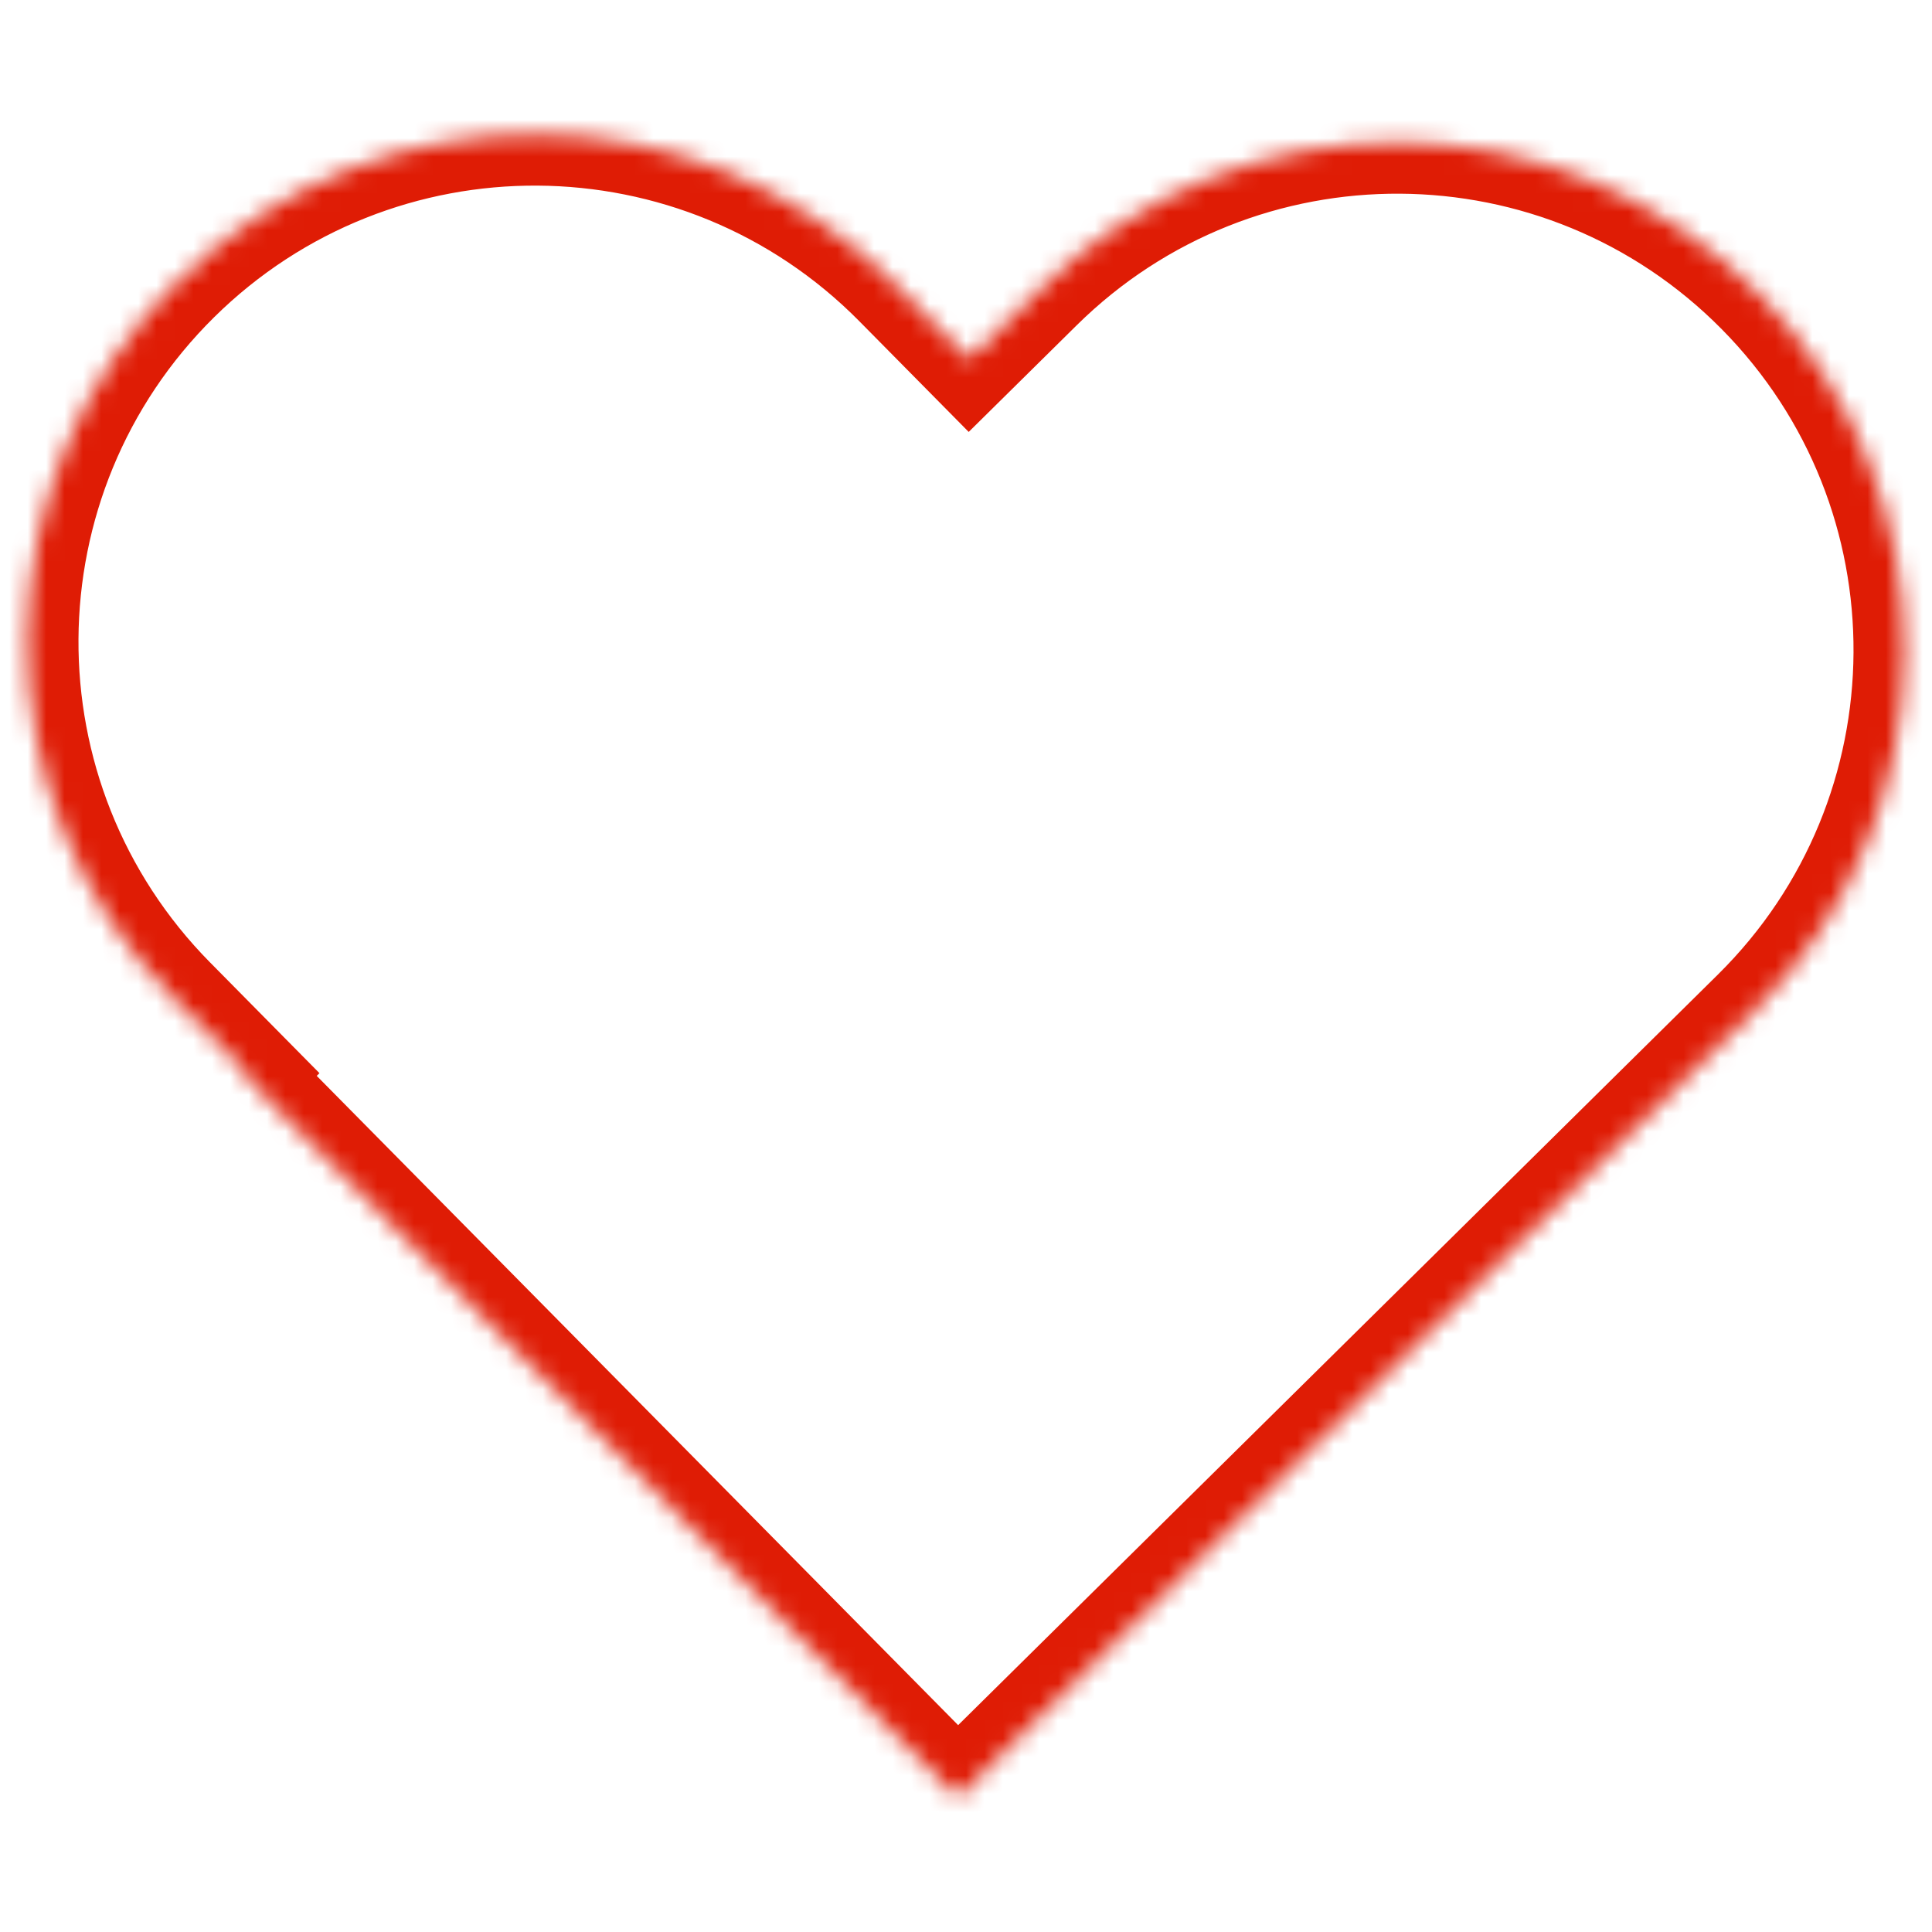 <?xml version="1.0" encoding="UTF-8"?> <svg xmlns="http://www.w3.org/2000/svg" width="105" height="105" viewBox="0 0 105 105" fill="none"><mask id="path-1-inside-1_183_1088" fill="white"><path d="M9.675 15.258C20.515 4.551 37.982 4.658 48.689 15.498L52.672 19.529L56.55 15.698C67.389 4.99 84.855 5.097 95.563 15.935C106.271 26.774 106.165 44.24 95.327 54.948L52.048 97.703L13.273 58.453L13.421 58.306L9.435 54.27C-1.271 43.431 -1.164 25.964 9.675 15.258Z"></path></mask><path d="M9.675 15.258L7.715 13.273L7.715 13.273L9.675 15.258ZM48.689 15.498L46.704 17.459L46.704 17.459L48.689 15.498ZM52.672 19.529L50.687 21.49L52.647 23.474L54.632 21.514L52.672 19.529ZM56.55 15.698L58.511 17.683L58.511 17.683L56.55 15.698ZM95.563 15.935L97.548 13.975L97.548 13.975L95.563 15.935ZM95.327 54.948L97.287 56.933L97.288 56.933L95.327 54.948ZM52.048 97.703L50.064 99.664L52.024 101.648L54.009 99.688L52.048 97.703ZM13.273 58.453L11.307 56.474L9.333 58.434L11.288 60.414L13.273 58.453ZM13.421 58.306L15.388 60.285L17.362 58.324L15.406 56.345L13.421 58.306ZM9.435 54.27L7.45 56.231L7.45 56.231L9.435 54.27ZM9.675 15.258L11.636 17.242C21.379 7.619 37.08 7.715 46.704 17.459L48.689 15.498L50.674 13.537C38.884 1.601 19.65 1.483 7.715 13.273L9.675 15.258ZM48.689 15.498L46.704 17.459L50.687 21.49L52.672 19.529L54.656 17.568L50.674 13.537L48.689 15.498ZM52.672 19.529L54.632 21.514L58.511 17.683L56.55 15.698L54.59 13.713L50.711 17.544L52.672 19.529ZM56.55 15.698L58.511 17.683C68.254 8.058 83.954 8.154 93.578 17.896L95.563 15.935L97.548 13.975C85.757 2.04 66.524 1.923 54.59 13.713L56.55 15.698ZM95.563 15.935L93.578 17.896C103.203 27.639 103.108 43.339 93.366 52.963L95.327 54.948L97.288 56.933C109.222 45.142 109.338 25.909 97.548 13.975L95.563 15.935ZM95.327 54.948L93.366 52.963L50.088 95.718L52.048 97.703L54.009 99.688L97.287 56.933L95.327 54.948ZM52.048 97.703L54.033 95.742L15.258 56.492L13.273 58.453L11.288 60.414L50.064 99.664L52.048 97.703ZM13.273 58.453L15.239 60.432L15.388 60.285L13.421 58.306L11.455 56.326L11.307 56.474L13.273 58.453ZM13.421 58.306L15.406 56.345L11.42 52.309L9.435 54.27L7.45 56.231L11.437 60.266L13.421 58.306ZM9.435 54.27L11.42 52.31C1.796 42.566 1.893 26.866 11.636 17.242L9.675 15.258L7.715 13.273C-4.221 25.062 -4.339 44.295 7.45 56.231L9.435 54.27Z" fill="#DF1C05" mask="url(#path-1-inside-1_183_1088)"></path></svg> 